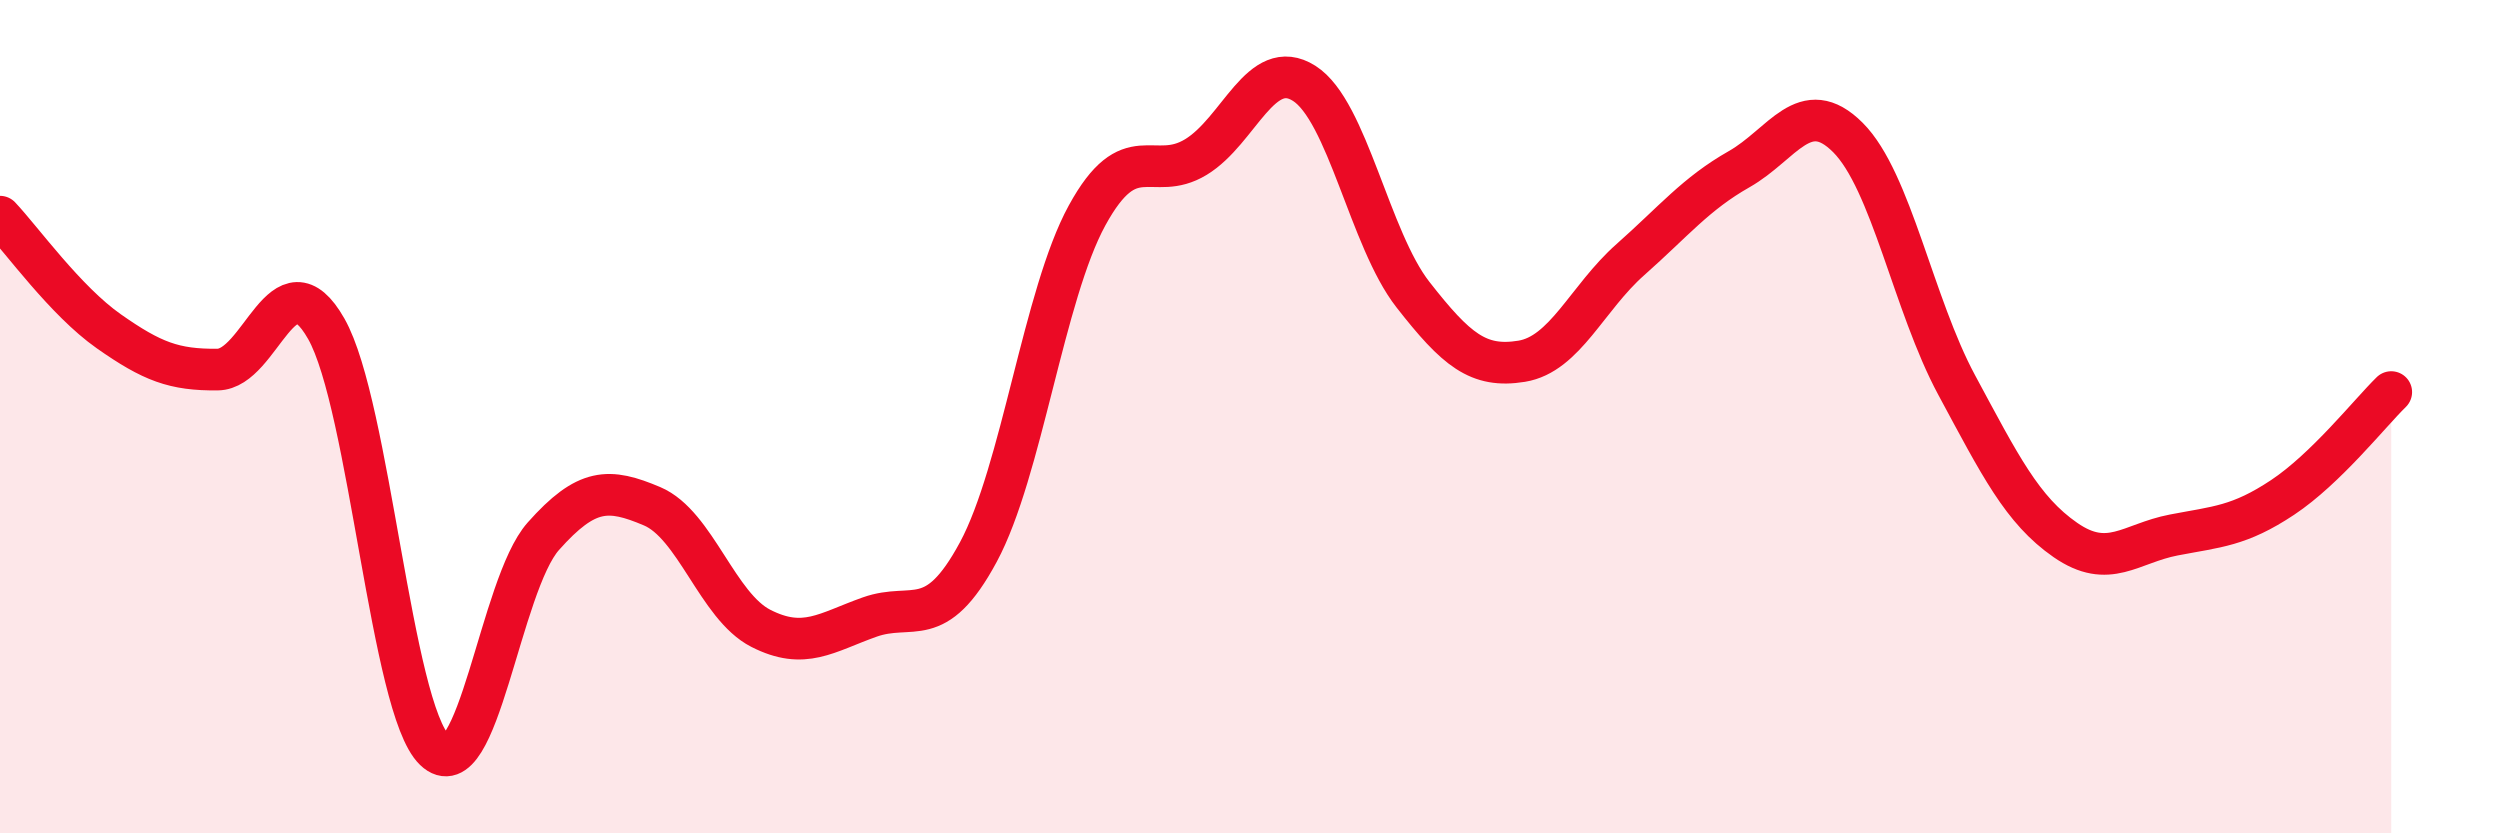 
    <svg width="60" height="20" viewBox="0 0 60 20" xmlns="http://www.w3.org/2000/svg">
      <path
        d="M 0,5.2 C 0.52,5.75 1.57,7.22 2.61,7.95 C 3.65,8.68 4.18,8.88 5.22,8.87 C 6.26,8.86 6.79,6.06 7.83,7.89 C 8.87,9.72 9.39,17 10.43,18 C 11.47,19 12,14.04 13.04,12.87 C 14.08,11.7 14.61,11.71 15.65,12.15 C 16.69,12.59 17.22,14.55 18.26,15.08 C 19.3,15.61 19.83,15.18 20.87,14.81 C 21.91,14.44 22.44,15.18 23.48,13.25 C 24.52,11.32 25.05,7.07 26.09,5.17 C 27.13,3.27 27.66,4.4 28.7,3.77 C 29.74,3.14 30.26,1.34 31.3,2 C 32.34,2.66 32.87,5.74 33.91,7.07 C 34.95,8.4 35.48,8.84 36.52,8.67 C 37.56,8.5 38.09,7.15 39.13,6.23 C 40.17,5.31 40.7,4.65 41.74,4.06 C 42.78,3.47 43.31,2.26 44.35,3.3 C 45.39,4.34 45.92,7.31 46.96,9.24 C 48,11.17 48.53,12.24 49.57,12.96 C 50.61,13.68 51.13,13.04 52.17,12.84 C 53.21,12.64 53.74,12.63 54.78,11.94 C 55.82,11.25 56.87,9.92 57.39,9.41L57.39 20L0 20Z"
        fill="#EB0A25"
        opacity="0.1"
        stroke-linecap="round"
        stroke-linejoin="round"
      />
      <path
        d="M 0,5.2 C 0.52,5.75 1.57,7.22 2.61,7.95 C 3.65,8.68 4.18,8.88 5.22,8.87 C 6.26,8.86 6.79,6.06 7.83,7.89 C 8.87,9.72 9.39,17 10.43,18 C 11.47,19 12,14.04 13.04,12.87 C 14.08,11.7 14.61,11.71 15.65,12.15 C 16.69,12.59 17.22,14.55 18.26,15.08 C 19.3,15.61 19.83,15.18 20.87,14.81 C 21.91,14.44 22.44,15.18 23.48,13.25 C 24.52,11.32 25.05,7.07 26.09,5.17 C 27.13,3.27 27.66,4.4 28.7,3.77 C 29.74,3.14 30.26,1.34 31.3,2 C 32.34,2.66 32.87,5.74 33.91,7.07 C 34.95,8.4 35.48,8.84 36.52,8.67 C 37.56,8.5 38.09,7.15 39.13,6.23 C 40.17,5.31 40.7,4.65 41.74,4.06 C 42.78,3.47 43.31,2.26 44.35,3.3 C 45.39,4.34 45.92,7.31 46.96,9.24 C 48,11.17 48.53,12.24 49.57,12.96 C 50.61,13.68 51.13,13.04 52.17,12.84 C 53.21,12.64 53.74,12.63 54.78,11.94 C 55.82,11.25 56.87,9.92 57.39,9.41"
        stroke="#EB0A25"
        stroke-width="1"
        fill="none"
        stroke-linecap="round"
        stroke-linejoin="round"
      />
    </svg>
  